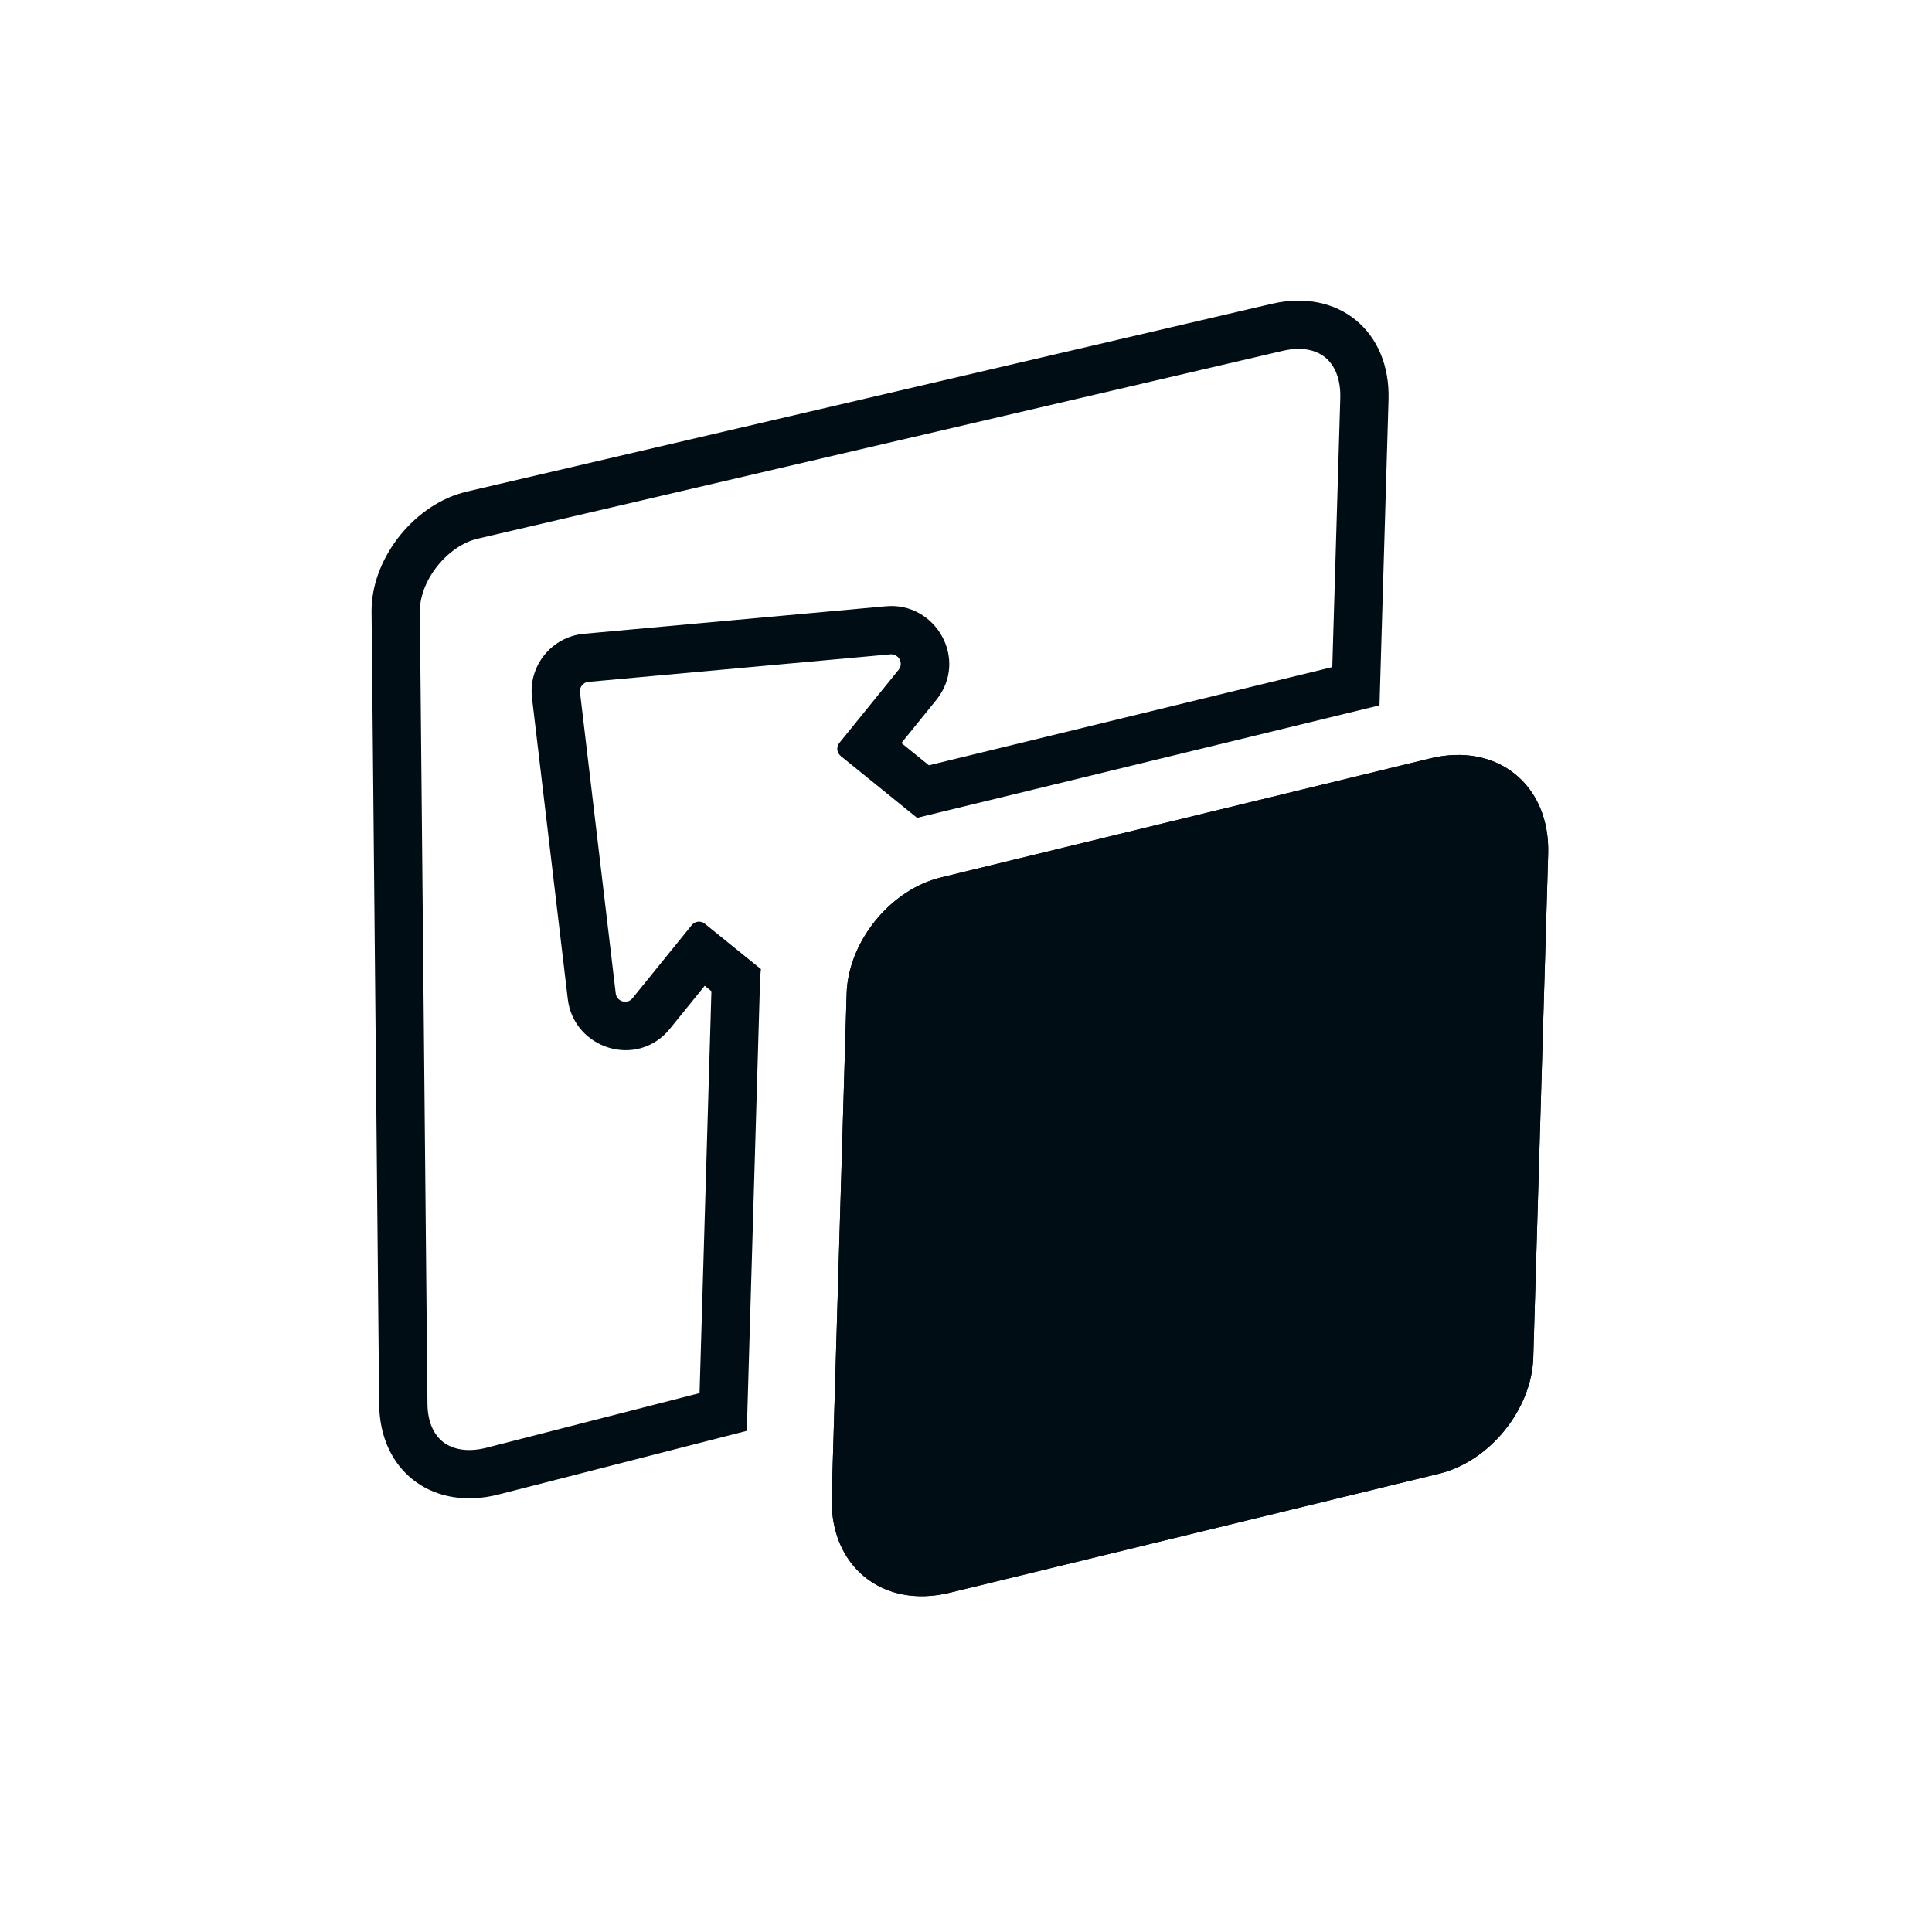<svg width="44" height="44" viewBox="0 0 44 44" fill="none" xmlns="http://www.w3.org/2000/svg">
<g clip-path="url(#clip0_247_4092)">
<path d="M32.571 17.272C34.102 16.9 35.305 17.875 35.258 19.449L34.919 30.918C34.884 32.098 33.925 33.282 32.778 33.561L21.629 36.273L21.486 36.304C20.072 36.575 18.97 35.682 18.942 34.242L18.942 34.097L19.282 22.628C19.316 21.484 20.217 20.338 21.316 20.014L21.423 19.985L32.571 17.272ZM33.813 18.486C33.63 18.337 33.311 18.225 32.832 18.342L21.683 21.054C21.016 21.216 20.401 21.975 20.381 22.66L20.042 34.129C20.027 34.622 20.203 34.911 20.387 35.06C20.57 35.208 20.89 35.321 21.369 35.204L32.518 32.492C33.184 32.33 33.799 31.571 33.819 30.885L34.158 19.417C34.173 18.924 33.997 18.634 33.813 18.486ZM19.149 17.219C19.068 17.154 19.047 17.043 19.092 16.955L19.116 16.919L20.467 15.252C20.585 15.105 20.466 14.885 20.277 14.902L13.4 15.529C13.281 15.54 13.195 15.647 13.209 15.766L14.023 22.623C14.045 22.811 14.285 22.882 14.403 22.736L15.754 21.069C15.819 20.989 15.93 20.968 16.019 21.014L16.055 21.039L17.33 22.071C17.32 22.156 17.312 22.241 17.31 22.326L17.008 32.587L11.358 34.035C9.904 34.408 8.725 33.565 8.64 32.123L8.635 31.982L8.462 13.931C8.451 12.759 9.376 11.553 10.513 11.227L10.624 11.197L28.964 6.919C30.483 6.565 31.669 7.539 31.623 9.102L31.417 16.064L20.886 18.626L19.149 17.219ZM20.529 16.922L21.155 17.429L30.342 15.193L30.524 9.069C30.538 8.579 30.364 8.29 30.182 8.141C30.001 7.992 29.686 7.88 29.213 7.99L10.874 12.269C10.563 12.342 10.223 12.56 9.956 12.897C9.689 13.235 9.559 13.611 9.562 13.921L9.735 31.971C9.739 32.438 9.916 32.708 10.101 32.848C10.289 32.989 10.611 33.091 11.085 32.97L15.932 31.727L16.202 22.573L16.05 22.45L15.257 23.429C14.51 24.35 13.066 23.881 12.931 22.754L12.931 22.753L12.116 15.895C12.029 15.161 12.564 14.501 13.3 14.434L20.177 13.807L20.178 13.807C21.309 13.704 22.068 15.021 21.322 15.943L20.529 16.922Z" fill="#010D14"/>
<path d="M19.282 22.628C19.317 21.448 20.276 20.264 21.423 19.985L32.572 17.273C34.102 16.901 35.305 17.875 35.258 19.449L34.919 30.918C34.884 32.099 33.925 33.282 32.778 33.561L21.629 36.273C20.099 36.645 18.896 35.671 18.943 34.097L19.282 22.628Z" fill="#010D14"/>
</g>
<defs>
<clipPath id="clip0_247_4092">
<rect width="44" height="44" fill="white"/>
</clipPath>
</defs>
</svg>
